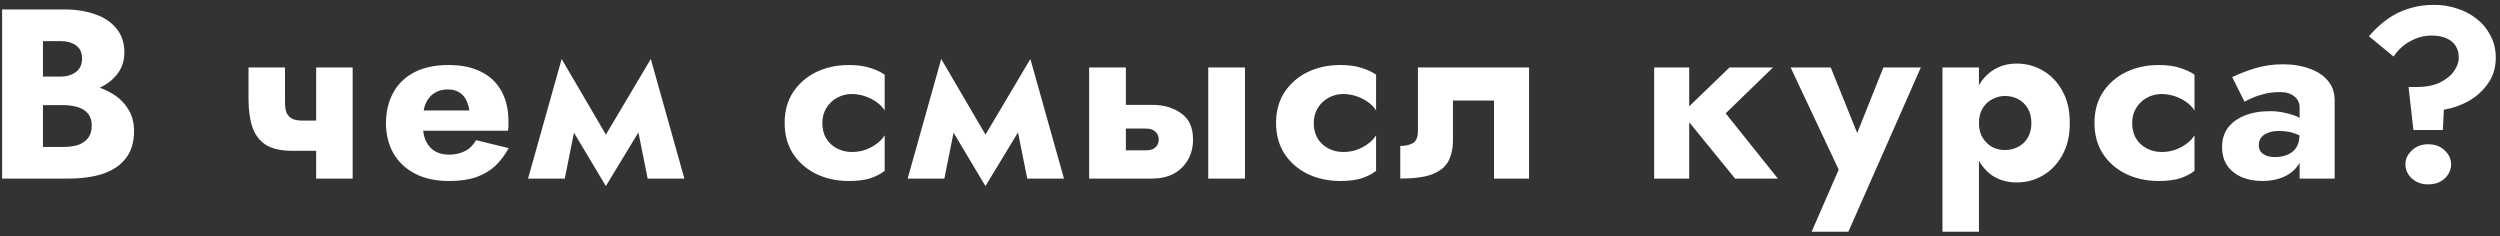 <?xml version="1.0" encoding="UTF-8"?> <svg xmlns="http://www.w3.org/2000/svg" width="476" height="45" viewBox="0 0 476 45" fill="none"><rect x="0" y="0" width="476" height="45" fill="#333333" stroke="none"/> <path d="M6.2 17.992H12.226C14.465 17.992 16.427 17.685 18.114 17.072C19.831 16.428 21.181 15.508 22.162 14.312C23.174 13.116 23.68 11.675 23.68 9.988C23.68 8.148 23.174 6.63 22.162 5.434C21.181 4.207 19.831 3.303 18.114 2.72C16.427 2.107 14.465 1.8 12.226 1.8H0.404V34H13.008C15.553 34 17.761 33.693 19.632 33.08C21.503 32.436 22.944 31.455 23.956 30.136C24.999 28.817 25.52 27.085 25.52 24.938C25.52 23.313 25.152 21.933 24.416 20.798C23.711 19.633 22.76 18.682 21.564 17.946C20.368 17.179 19.034 16.627 17.562 16.29C16.09 15.953 14.572 15.784 13.008 15.784H6.2V20.016H12.134C12.901 20.016 13.591 20.093 14.204 20.246C14.848 20.369 15.415 20.583 15.906 20.89C16.397 21.197 16.78 21.595 17.056 22.086C17.332 22.577 17.47 23.159 17.47 23.834C17.47 24.877 17.225 25.705 16.734 26.318C16.274 26.901 15.645 27.33 14.848 27.606C14.051 27.851 13.146 27.974 12.134 27.974H8.178V7.826H11.398C12.717 7.826 13.744 8.102 14.48 8.654C15.247 9.206 15.63 10.034 15.63 11.138C15.63 11.874 15.461 12.503 15.124 13.024C14.787 13.515 14.296 13.898 13.652 14.174C13.039 14.45 12.287 14.588 11.398 14.588H6.2V17.992ZM55.598 28.71H62.82V22.96H57.576L55.598 28.71ZM60.198 12.84V34H67.144V12.84H60.198ZM54.264 12.84H47.318V18.912C47.318 20.967 47.563 22.73 48.054 24.202C48.545 25.643 49.388 26.763 50.584 27.56C51.811 28.327 53.482 28.71 55.598 28.71L57.576 22.96C56.809 22.96 56.181 22.853 55.69 22.638C55.199 22.393 54.831 22.025 54.586 21.534C54.371 21.013 54.264 20.323 54.264 19.464V12.84ZM77.396 24.892H96.716C96.778 24.524 96.808 24.187 96.808 23.88C96.808 23.543 96.808 23.282 96.808 23.098C96.808 20.859 96.364 18.943 95.474 17.348C94.615 15.753 93.328 14.527 91.61 13.668C89.924 12.809 87.853 12.38 85.4 12.38C83.1 12.38 81.122 12.748 79.466 13.484C77.841 14.22 76.537 15.247 75.556 16.566C74.606 17.885 73.977 19.418 73.67 21.166C73.609 21.534 73.563 21.902 73.532 22.27C73.501 22.638 73.486 23.021 73.486 23.42C73.486 25.536 73.946 27.437 74.866 29.124C75.817 30.78 77.181 32.083 78.96 33.034C80.769 33.985 82.947 34.46 85.492 34.46C87.547 34.46 89.279 34.215 90.69 33.724C92.132 33.203 93.343 32.482 94.324 31.562C95.305 30.611 96.149 29.492 96.854 28.204L90.644 26.686C90.307 27.269 89.893 27.775 89.402 28.204C88.912 28.603 88.329 28.909 87.654 29.124C87.01 29.339 86.259 29.446 85.4 29.446C84.48 29.446 83.652 29.247 82.916 28.848C82.18 28.449 81.582 27.805 81.122 26.916C80.693 26.027 80.478 24.861 80.478 23.42L80.57 22.316C80.57 21.181 80.769 20.231 81.168 19.464C81.567 18.667 82.103 18.069 82.778 17.67C83.484 17.241 84.311 17.026 85.262 17.026C86.09 17.026 86.78 17.195 87.332 17.532C87.915 17.839 88.359 18.283 88.666 18.866C89.004 19.449 89.234 20.169 89.356 21.028H77.396V24.892ZM123.313 34H130.305L123.911 11.23L120.415 19.51L123.313 34ZM113.975 27.974L115.355 35.426L124.371 20.568L123.911 11.23L113.975 27.974ZM115.355 35.426L116.735 27.974L106.937 11.23L106.477 20.568L115.355 35.426ZM100.543 34H107.535L110.433 19.51L106.937 11.23L100.543 34ZM156.573 23.42C156.573 22.377 156.818 21.442 157.309 20.614C157.799 19.786 158.474 19.127 159.333 18.636C160.222 18.145 161.173 17.9 162.185 17.9C162.951 17.9 163.733 18.023 164.531 18.268C165.328 18.513 166.064 18.866 166.739 19.326C167.444 19.786 168.011 20.353 168.441 21.028V14.22C167.705 13.699 166.785 13.269 165.681 12.932C164.577 12.564 163.227 12.38 161.633 12.38C159.302 12.38 157.201 12.84 155.331 13.76C153.491 14.68 152.034 15.968 150.961 17.624C149.918 19.249 149.397 21.181 149.397 23.42C149.397 25.628 149.918 27.56 150.961 29.216C152.034 30.872 153.491 32.16 155.331 33.08C157.201 34 159.302 34.46 161.633 34.46C163.227 34.46 164.577 34.291 165.681 33.954C166.785 33.586 167.705 33.111 168.441 32.528V25.766C168.011 26.441 167.459 27.008 166.785 27.468C166.141 27.928 165.42 28.296 164.623 28.572C163.856 28.817 163.043 28.94 162.185 28.94C161.173 28.94 160.222 28.71 159.333 28.25C158.474 27.79 157.799 27.161 157.309 26.364C156.818 25.536 156.573 24.555 156.573 23.42ZM195.587 34H202.579L196.185 11.23L192.689 19.51L195.587 34ZM186.249 27.974L187.629 35.426L196.645 20.568L196.185 11.23L186.249 27.974ZM187.629 35.426L189.009 27.974L179.211 11.23L178.751 20.568L187.629 35.426ZM172.817 34H179.809L182.707 19.51L179.211 11.23L172.817 34ZM230.051 12.84V34H237.043V12.84H230.051ZM207.373 12.84V34H214.365V12.84H207.373ZM212.847 24.478H218.183C218.981 24.478 219.579 24.677 219.977 25.076C220.407 25.444 220.621 25.935 220.621 26.548C220.621 26.977 220.514 27.361 220.299 27.698C220.115 28.005 219.839 28.235 219.471 28.388C219.134 28.541 218.705 28.618 218.183 28.618H212.847V34H219.425C220.897 34 222.216 33.709 223.381 33.126C224.547 32.513 225.467 31.639 226.141 30.504C226.816 29.369 227.153 28.051 227.153 26.548C227.153 24.279 226.402 22.623 224.899 21.58C223.427 20.507 221.603 19.97 219.425 19.97H212.847V24.478ZM250.139 23.42C250.139 22.377 250.385 21.442 250.875 20.614C251.366 19.786 252.041 19.127 252.899 18.636C253.789 18.145 254.739 17.9 255.751 17.9C256.518 17.9 257.3 18.023 258.097 18.268C258.895 18.513 259.631 18.866 260.305 19.326C261.011 19.786 261.578 20.353 262.007 21.028V14.22C261.271 13.699 260.351 13.269 259.247 12.932C258.143 12.564 256.794 12.38 255.199 12.38C252.869 12.38 250.768 12.84 248.897 13.76C247.057 14.68 245.601 15.968 244.527 17.624C243.485 19.249 242.963 21.181 242.963 23.42C242.963 25.628 243.485 27.56 244.527 29.216C245.601 30.872 247.057 32.16 248.897 33.08C250.768 34 252.869 34.46 255.199 34.46C256.794 34.46 258.143 34.291 259.247 33.954C260.351 33.586 261.271 33.111 262.007 32.528V25.766C261.578 26.441 261.026 27.008 260.351 27.468C259.707 27.928 258.987 28.296 258.189 28.572C257.423 28.817 256.61 28.94 255.751 28.94C254.739 28.94 253.789 28.71 252.899 28.25C252.041 27.79 251.366 27.161 250.875 26.364C250.385 25.536 250.139 24.555 250.139 23.42ZM291.132 12.84H269.972V24.938C269.972 26.134 269.635 26.916 268.96 27.284C268.316 27.621 267.534 27.79 266.614 27.79V34C269.159 34 271.153 33.739 272.594 33.218C274.066 32.666 275.109 31.853 275.722 30.78C276.335 29.676 276.642 28.296 276.642 26.64V19.142H284.462V34H291.132V12.84ZM314.953 12.84V34H321.623V12.84H314.953ZM329.305 12.84L320.243 21.58L330.363 34H338.505L328.569 21.58L337.585 12.84H329.305ZM365.728 12.84H358.598L351.836 29.768L355.424 29.814L348.57 12.84H340.934L350.088 32.298L344.936 44.12H351.928L365.728 12.84ZM376.79 44.12V12.84H369.844V44.12H376.79ZM394.086 23.42C394.086 20.936 393.595 18.866 392.614 17.21C391.663 15.523 390.421 14.251 388.888 13.392C387.385 12.533 385.76 12.104 384.012 12.104C382.172 12.104 380.577 12.579 379.228 13.53C377.909 14.45 376.897 15.753 376.192 17.44C375.487 19.127 375.134 21.12 375.134 23.42C375.134 25.689 375.487 27.683 376.192 29.4C376.897 31.087 377.909 32.405 379.228 33.356C380.577 34.276 382.172 34.736 384.012 34.736C385.76 34.736 387.385 34.307 388.888 33.448C390.421 32.589 391.663 31.317 392.614 29.63C393.595 27.943 394.086 25.873 394.086 23.42ZM386.772 23.42C386.772 24.524 386.542 25.459 386.082 26.226C385.622 26.993 385.009 27.575 384.242 27.974C383.475 28.373 382.632 28.572 381.712 28.572C380.915 28.572 380.133 28.388 379.366 28.02C378.63 27.621 378.017 27.039 377.526 26.272C377.035 25.505 376.79 24.555 376.79 23.42C376.79 22.285 377.035 21.335 377.526 20.568C378.017 19.801 378.63 19.234 379.366 18.866C380.133 18.467 380.915 18.268 381.712 18.268C382.632 18.268 383.475 18.467 384.242 18.866C385.009 19.265 385.622 19.847 386.082 20.614C386.542 21.381 386.772 22.316 386.772 23.42ZM405.963 23.42C405.963 22.377 406.208 21.442 406.699 20.614C407.189 19.786 407.864 19.127 408.723 18.636C409.612 18.145 410.563 17.9 411.575 17.9C412.341 17.9 413.123 18.023 413.921 18.268C414.718 18.513 415.454 18.866 416.129 19.326C416.834 19.786 417.401 20.353 417.831 21.028V14.22C417.095 13.699 416.175 13.269 415.071 12.932C413.967 12.564 412.617 12.38 411.023 12.38C408.692 12.38 406.591 12.84 404.721 13.76C402.881 14.68 401.424 15.968 400.351 17.624C399.308 19.249 398.787 21.181 398.787 23.42C398.787 25.628 399.308 27.56 400.351 29.216C401.424 30.872 402.881 32.16 404.721 33.08C406.591 34 408.692 34.46 411.023 34.46C412.617 34.46 413.967 34.291 415.071 33.954C416.175 33.586 417.095 33.111 417.831 32.528V25.766C417.401 26.441 416.849 27.008 416.175 27.468C415.531 27.928 414.81 28.296 414.013 28.572C413.246 28.817 412.433 28.94 411.575 28.94C410.563 28.94 409.612 28.71 408.723 28.25C407.864 27.79 407.189 27.161 406.699 26.364C406.208 25.536 405.963 24.555 405.963 23.42ZM430.073 27.698C430.073 27.115 430.211 26.625 430.487 26.226C430.794 25.827 431.223 25.521 431.775 25.306C432.358 25.061 433.048 24.938 433.845 24.938C435.041 24.938 436.053 25.091 436.881 25.398C437.74 25.674 438.568 26.103 439.365 26.686V23.42C439.058 23.083 438.537 22.745 437.801 22.408C437.096 22.04 436.252 21.749 435.271 21.534C434.32 21.289 433.308 21.166 432.235 21.166C430.395 21.166 428.785 21.442 427.405 21.994C426.025 22.546 424.952 23.328 424.185 24.34C423.449 25.352 423.081 26.563 423.081 27.974C423.081 29.354 423.403 30.535 424.047 31.516C424.722 32.467 425.642 33.203 426.807 33.724C427.972 34.215 429.291 34.46 430.763 34.46C432.235 34.46 433.554 34.215 434.719 33.724C435.915 33.203 436.85 32.467 437.525 31.516C438.23 30.535 438.583 29.369 438.583 28.02L437.847 25.444C437.847 26.579 437.632 27.468 437.203 28.112C436.774 28.756 436.191 29.216 435.455 29.492C434.75 29.768 433.968 29.906 433.109 29.906C432.557 29.906 432.051 29.829 431.591 29.676C431.131 29.492 430.763 29.247 430.487 28.94C430.211 28.603 430.073 28.189 430.073 27.698ZM427.359 19.372C427.696 19.157 428.202 18.912 428.877 18.636C429.552 18.329 430.334 18.069 431.223 17.854C432.143 17.639 433.109 17.532 434.121 17.532C435.286 17.532 436.191 17.808 436.835 18.36C437.51 18.881 437.847 19.587 437.847 20.476V34H444.517V19.096C444.517 17.624 444.088 16.382 443.229 15.37C442.401 14.358 441.236 13.591 439.733 13.07C438.261 12.518 436.574 12.242 434.673 12.242C432.772 12.242 430.978 12.503 429.291 13.024C427.635 13.545 426.209 14.097 425.013 14.68L427.359 19.372ZM468.159 11C468.159 11.797 467.867 12.625 467.285 13.484C466.702 14.343 465.813 15.079 464.617 15.692C463.421 16.275 461.903 16.566 460.063 16.566H458.591L459.511 24.754H465.123L465.307 20.89C466.963 20.614 468.542 20.062 470.045 19.234C471.547 18.375 472.774 17.256 473.725 15.876C474.706 14.496 475.197 12.871 475.197 11C475.197 9.405 474.859 7.995 474.185 6.768C473.541 5.511 472.667 4.453 471.563 3.594C470.459 2.705 469.201 2.045 467.791 1.616C466.411 1.156 464.969 0.926 463.467 0.926C461.657 0.926 460.017 1.171 458.545 1.662C457.073 2.122 455.723 2.797 454.497 3.686C453.27 4.575 452.12 5.649 451.047 6.906L455.739 10.77C456.597 9.482 457.671 8.501 458.959 7.826C460.247 7.121 461.596 6.768 463.007 6.768C464.08 6.768 465 6.937 465.767 7.274C466.564 7.611 467.162 8.102 467.561 8.746C467.959 9.359 468.159 10.111 468.159 11ZM457.993 31.286C457.993 32.329 458.407 33.233 459.235 34C460.063 34.736 461.09 35.104 462.317 35.104C463.605 35.104 464.647 34.736 465.445 34C466.273 33.233 466.687 32.329 466.687 31.286C466.687 30.274 466.273 29.385 465.445 28.618C464.647 27.851 463.605 27.468 462.317 27.468C461.09 27.468 460.063 27.851 459.235 28.618C458.407 29.385 457.993 30.274 457.993 31.286Z" fill="white"></path> </svg> 